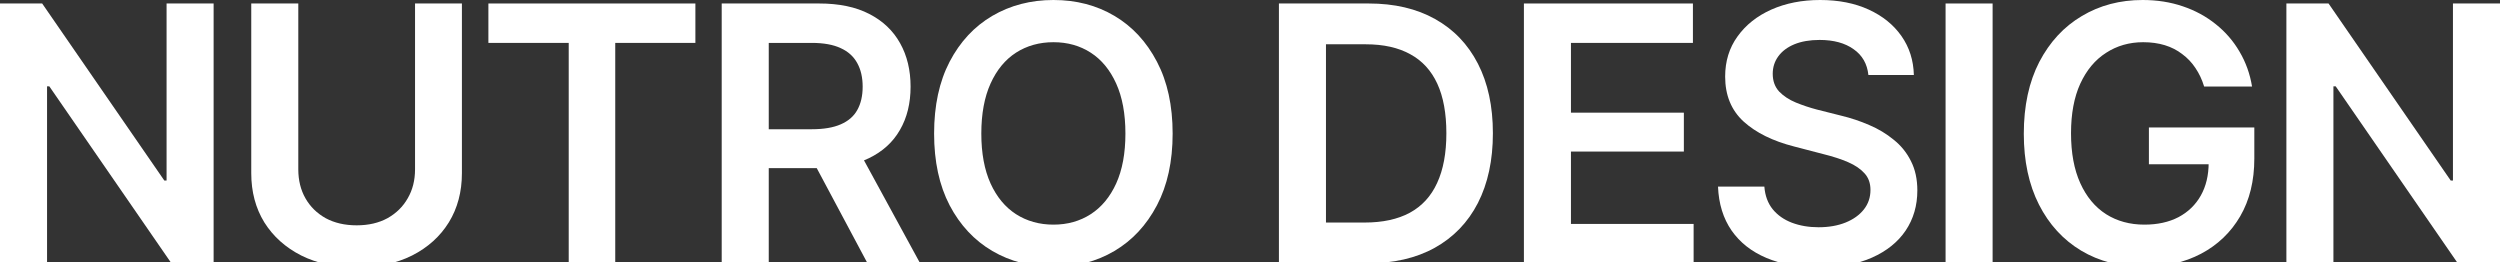 <?xml version="1.0" encoding="UTF-8"?> <svg xmlns="http://www.w3.org/2000/svg" width="1440" height="151" viewBox="0 0 1440 151" fill="none"><rect x="0" y="0" width="1440" height="151" fill="#333333" stroke="none"/><path d="M123.044 2.009V151.689H98.757L28.403 49.726H27.098V151.689H0V2.009H24.288L94.642 103.973H95.947V2.009H123.044Z" fill="white"></path><path d="M239.063 2.009H266.061V99.753C266.061 110.469 263.552 119.912 258.534 128.082C253.515 136.186 246.457 142.548 237.357 147.169C228.258 151.723 217.619 154 205.442 154C193.265 154 182.626 151.723 173.527 147.169C164.427 142.548 157.335 136.186 152.25 128.082C147.232 119.912 144.723 110.469 144.723 99.753V2.009H171.82V97.543C171.82 103.839 173.192 109.397 175.935 114.219C178.679 119.041 182.559 122.858 187.577 125.671C192.662 128.417 198.617 129.79 205.442 129.79C212.267 129.79 218.188 128.417 223.206 125.671C228.224 122.858 232.105 119.041 234.848 114.219C237.658 109.397 239.063 103.839 239.063 97.543V2.009Z" fill="white"></path><path d="M281.316 24.712V2.009H400.546V24.712H354.38V151.689H327.583V24.712H281.316Z" fill="white"></path><path d="M415.701 151.689V2.009H471.804C483.312 2.009 492.947 4.018 500.708 8.037C508.536 12.055 514.458 17.68 518.472 24.913C522.487 32.079 524.494 40.417 524.494 49.927C524.494 59.504 522.453 67.808 518.372 74.84C514.357 81.872 508.403 87.297 500.507 91.114C492.612 94.931 482.91 96.84 471.402 96.84H431.558V74.438H467.689C474.447 74.438 479.967 73.501 484.249 71.626C488.598 69.75 491.776 67.005 493.783 63.388C495.857 59.705 496.894 55.218 496.894 49.927C496.894 44.636 495.857 40.116 493.783 36.365C491.709 32.548 488.531 29.668 484.249 27.726C479.967 25.717 474.413 24.712 467.589 24.712H442.799V151.689H415.701ZM499.705 151.689L463.474 83.781H492.98L530.014 151.689H499.705Z" fill="white"></path><path d="M606.791 153.699C593.744 153.699 582.002 150.651 571.564 144.557C561.193 138.463 552.997 129.69 546.975 118.237C541.02 106.785 538.043 93.023 538.043 76.95C538.043 60.81 541.02 47.014 546.975 35.562C552.997 24.043 561.193 15.236 571.564 9.142C582.002 3.047 593.744 0 606.791 0C619.905 0 631.614 3.047 641.918 9.142C652.222 15.236 660.385 24.043 666.406 35.562C672.428 47.014 675.439 60.81 675.439 76.95C675.439 93.023 672.428 106.785 666.406 118.237C660.385 129.69 652.222 138.463 641.918 144.557C631.614 150.651 619.905 153.699 606.791 153.699ZM606.791 129.388C614.887 129.388 622.046 127.379 628.269 123.361C634.491 119.342 639.375 113.449 642.922 105.68C646.468 97.845 648.241 88.268 648.241 76.95C648.241 65.565 646.468 55.954 642.922 48.119C639.375 40.283 634.491 34.356 628.269 30.338C622.046 26.32 614.887 24.311 606.791 24.311C598.695 24.311 591.503 26.32 585.213 30.338C578.991 34.356 574.106 40.283 570.56 48.119C567.014 55.954 565.241 65.565 565.241 76.95C565.241 88.268 567.014 97.845 570.56 105.68C574.106 113.449 578.991 119.342 585.213 123.361C591.503 127.379 598.695 129.388 606.791 129.388Z" fill="white"></path><path d="M787.444 151.689H749.507V128.183H786.038C796.409 128.183 805.074 126.307 812.032 122.557C819.058 118.74 824.31 113.014 827.789 105.379C831.335 97.744 833.109 88.201 833.109 76.749C833.109 65.297 831.369 55.787 827.89 48.219C824.41 40.651 819.225 34.992 812.333 31.242C805.442 27.425 796.911 25.516 786.741 25.516H748.704V2.009H788.347C803.2 2.009 815.946 4.989 826.585 10.95C837.29 16.91 845.52 25.483 851.274 36.667C857.028 47.851 859.905 61.212 859.905 76.749C859.905 92.286 857.028 105.68 851.274 116.932C845.52 128.116 837.223 136.721 826.384 142.749C815.612 148.709 802.632 151.689 787.444 151.689ZM763.758 2.009V151.689H736.66V2.009H763.758Z" fill="white"></path><path d="M877.77 151.689V2.009H975.121V24.712H904.867V64.895H969.903V87.297H904.867V128.986H975.523V151.689H877.77Z" fill="white"></path><path d="M1047.78 154C1036.14 154 1026.04 152.192 1017.47 148.575C1008.91 144.959 1002.22 139.702 997.402 132.804C992.584 125.839 989.975 117.4 989.573 107.489H1016.27C1016.67 112.712 1018.28 117.065 1021.09 120.548C1023.9 123.963 1027.58 126.542 1032.13 128.283C1036.74 130.024 1041.86 130.895 1047.48 130.895C1053.37 130.895 1058.56 129.991 1063.04 128.183C1067.52 126.374 1071.03 123.863 1073.58 120.648C1076.12 117.434 1077.39 113.683 1077.39 109.397C1077.39 105.513 1076.25 102.332 1073.98 99.854C1071.7 97.309 1068.56 95.166 1064.54 93.425C1060.53 91.683 1055.81 90.143 1050.39 88.804L1033.43 84.384C1021.12 81.236 1011.42 76.448 1004.33 70.018C997.234 63.522 993.688 54.883 993.688 44.1C993.688 35.26 996.064 27.559 1000.81 20.995C1005.56 14.365 1012.05 9.209 1020.28 5.525C1028.58 1.842 1037.95 0 1048.39 0C1059.02 0 1068.36 1.842 1076.39 5.525C1084.42 9.209 1090.71 14.298 1095.26 20.794C1099.8 27.291 1102.18 34.758 1102.38 43.196H1076.19C1075.52 36.767 1072.67 31.811 1067.66 28.329C1062.7 24.779 1056.18 23.005 1048.08 23.005C1042.46 23.005 1037.61 23.842 1033.53 25.516C1029.52 27.19 1026.44 29.501 1024.3 32.447C1022.16 35.394 1021.09 38.743 1021.09 42.493C1021.09 46.645 1022.33 50.061 1024.8 52.74C1027.34 55.352 1030.55 57.461 1034.44 59.069C1038.38 60.676 1042.4 62.015 1046.48 63.087L1060.43 66.603C1066.05 67.942 1071.47 69.75 1076.69 72.027C1081.91 74.237 1086.59 77.05 1090.74 80.466C1094.95 83.814 1098.27 87.9 1100.67 92.722C1103.15 97.543 1104.39 103.202 1104.39 109.699C1104.39 118.405 1102.15 126.107 1097.66 132.804C1093.18 139.434 1086.72 144.624 1078.29 148.374C1069.86 152.125 1059.69 154 1047.78 154Z" fill="white"></path><path d="M1147.74 2.009V151.689H1120.65V2.009H1147.74Z" fill="white"></path><path d="M1234.96 153.699C1221.24 153.699 1209.17 150.584 1198.73 144.356C1188.36 138.128 1180.26 129.288 1174.44 117.836C1168.62 106.384 1165.71 92.788 1165.71 77.05C1165.71 60.977 1168.69 47.181 1174.64 35.662C1180.66 24.143 1188.83 15.336 1199.13 9.242C1209.43 3.081 1221.11 0 1234.16 0C1242.45 0 1250.15 1.205 1257.24 3.616C1264.4 6.027 1270.76 9.476 1276.31 13.963C1281.86 18.384 1286.41 23.641 1289.96 29.735C1293.57 35.83 1295.98 42.527 1297.18 49.827H1269.58C1268.38 45.875 1266.71 42.326 1264.57 39.178C1262.49 36.03 1259.95 33.352 1256.94 31.142C1253.99 28.864 1250.65 27.157 1246.9 26.018C1243.16 24.88 1239.01 24.311 1234.46 24.311C1226.5 24.311 1219.37 26.353 1213.08 30.438C1206.79 34.457 1201.84 40.384 1198.23 48.219C1194.68 55.988 1192.91 65.498 1192.91 76.749C1192.91 88.067 1194.68 97.644 1198.23 105.479C1201.77 113.315 1206.72 119.276 1213.08 123.361C1219.44 127.379 1226.8 129.388 1235.16 129.388C1242.72 129.388 1249.28 127.948 1254.83 125.068C1260.38 122.122 1264.67 117.97 1267.68 112.612C1270.69 107.254 1272.19 100.925 1272.19 93.626L1278.42 94.63H1237.77V73.434H1298.49V91.315C1298.49 104.174 1295.78 115.257 1290.36 124.566C1284.94 133.875 1277.41 141.075 1267.78 146.164C1258.21 151.187 1247.27 153.699 1234.96 153.699Z" fill="white"></path><path d="M1440 2.009V151.689H1415.71L1345.36 49.726H1344.05V151.689H1316.96V2.009H1341.24L1411.6 103.973H1412.9V2.009H1440Z" fill="white"></path></svg> 